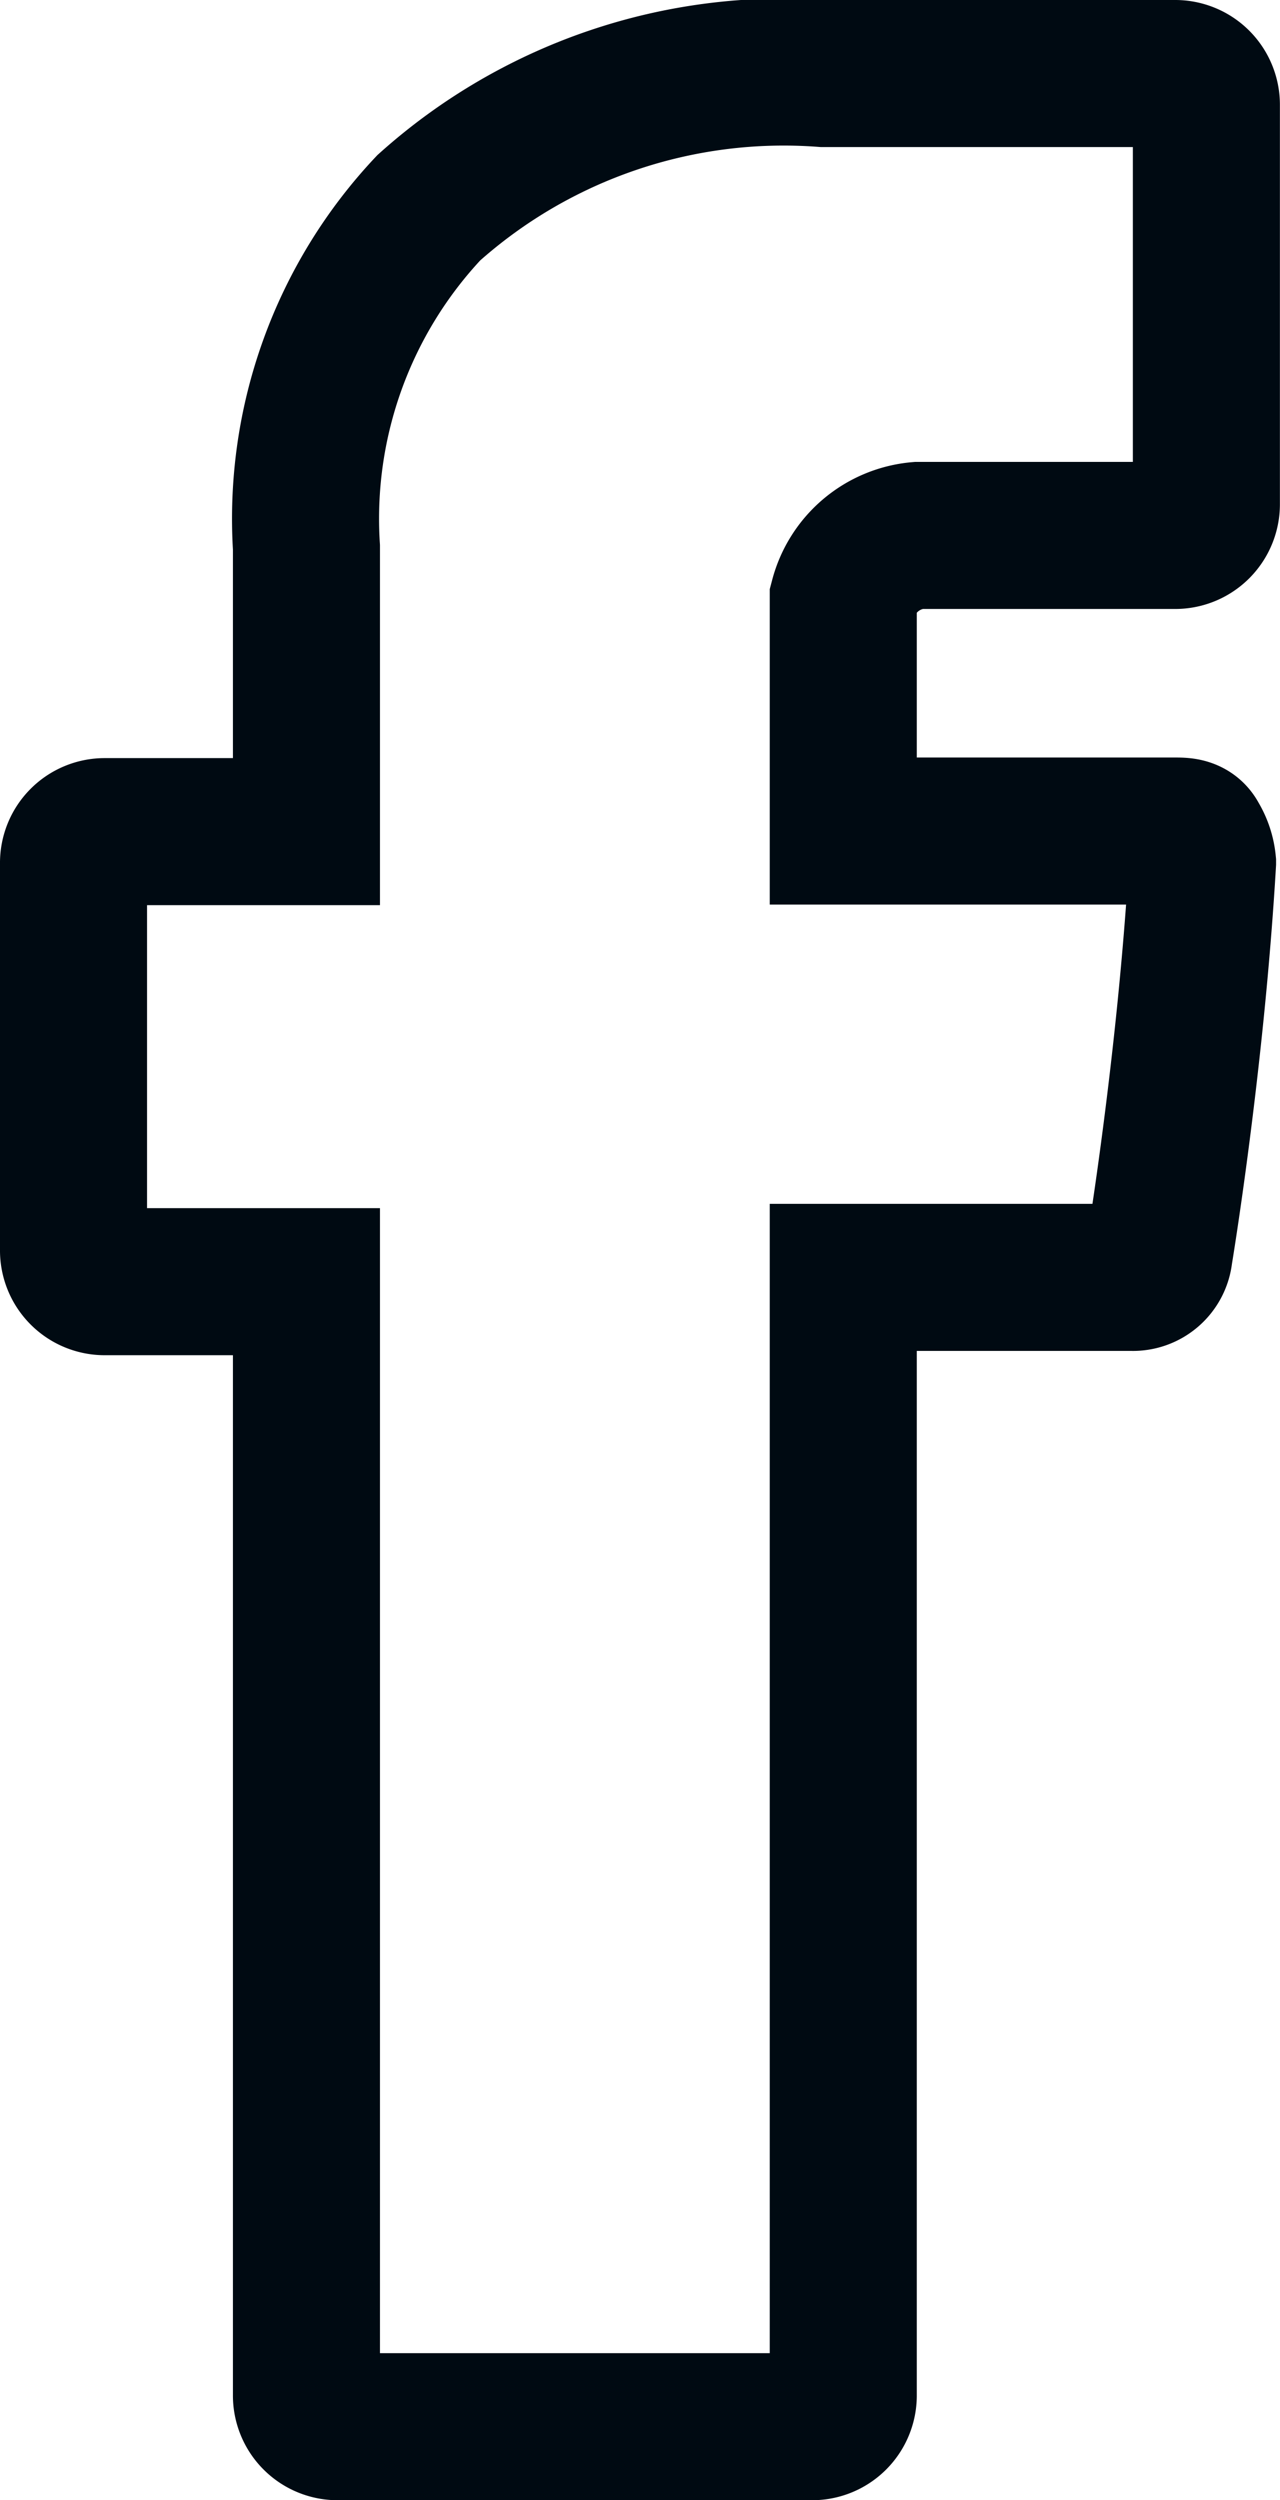 <svg xmlns="http://www.w3.org/2000/svg" width="13.057" height="25.5" viewBox="0 0 13.057 25.5">
  <path id="Facebook" d="M24.217,4.911h2.617a.318.318,0,0,0,.322-.322V.522A.318.318,0,0,0,26.835.2H23.251a5.425,5.425,0,0,0-4.027,1.369,4.627,4.627,0,0,0-1.248,3.463v2.9H15.922a.318.318,0,0,0-.322.322V12.2a.318.318,0,0,0,.322.322h2.054V23.878a.318.318,0,0,0,.322.322H23.13a.318.318,0,0,0,.322-.322v-11.4h2.94a.269.269,0,0,0,.282-.242s.322-1.933.443-3.987a.572.572,0,0,0-.081-.242c-.04-.081-.121-.081-.2-.081H23.452V5.556A.87.87,0,0,1,24.217,4.911Z" transform="translate(-14.85 0.55)" fill="none" stroke="#000a12" stroke-miterlimit="10" stroke-width="1.5"/>
</svg>
